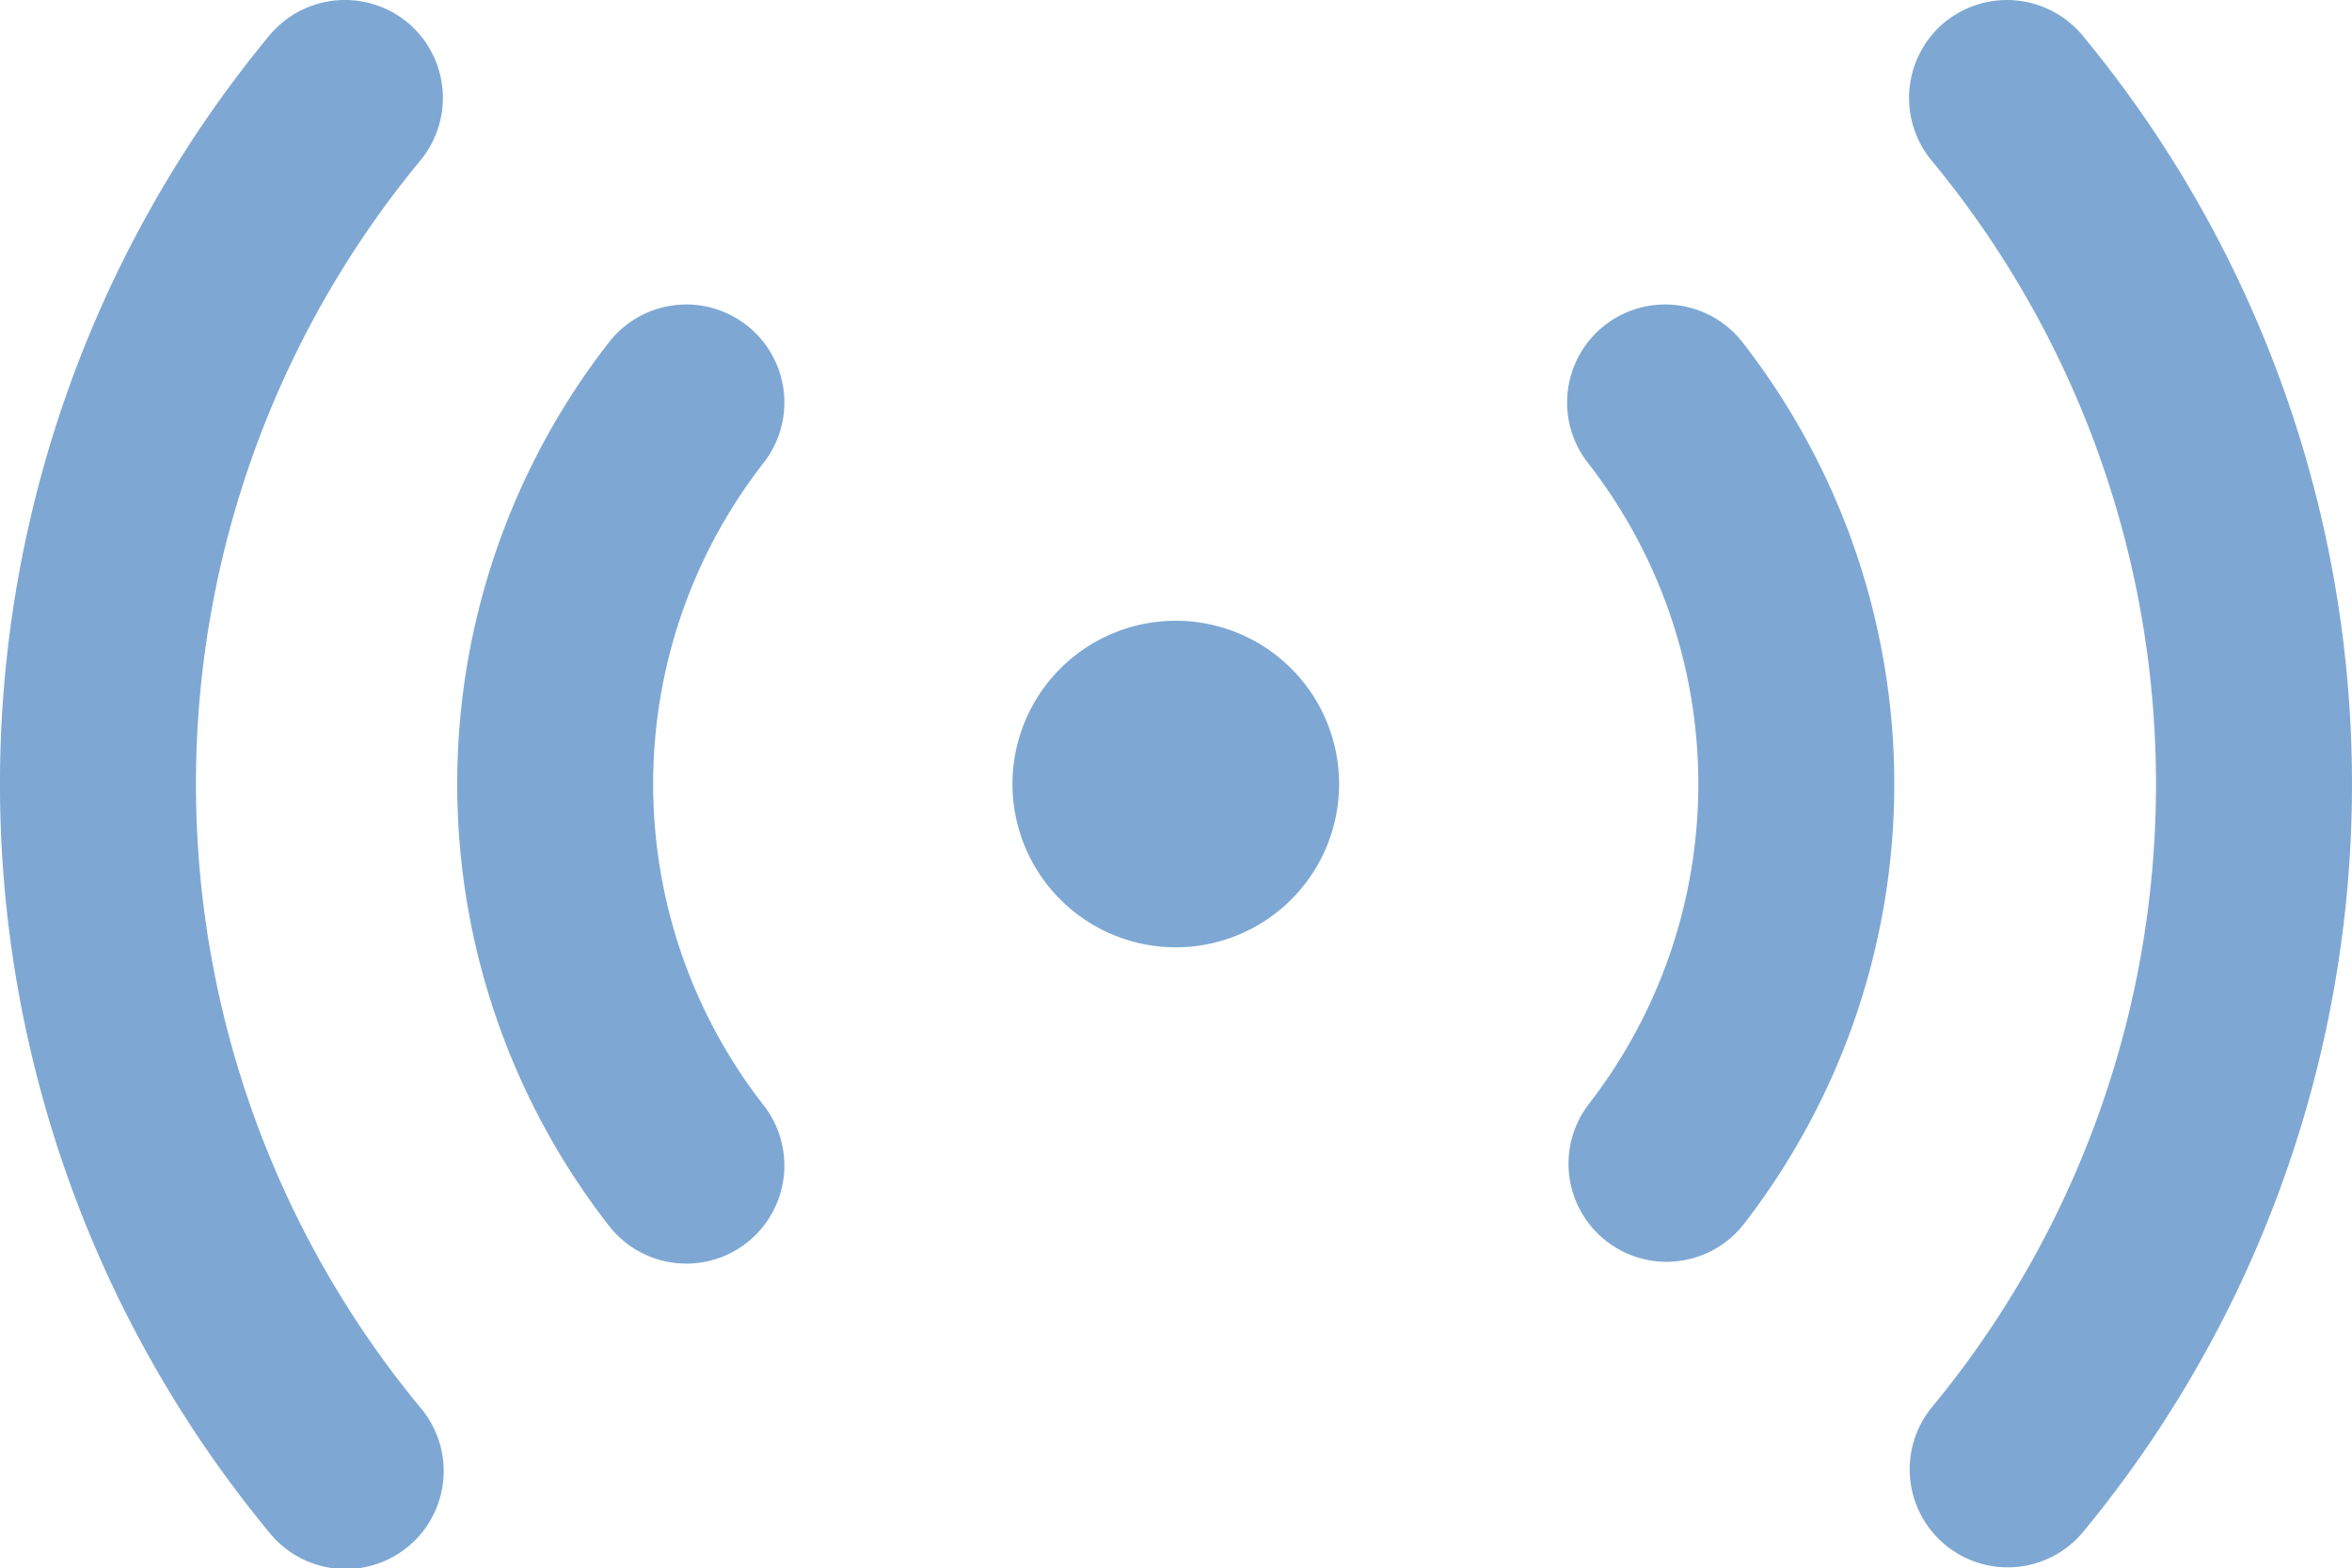 <svg xmlns="http://www.w3.org/2000/svg" width="104.643" height="69.787" viewBox="0 0 104.643 69.787">
  <path id="Path_305" data-name="Path 305" d="M257.815,12.231a4.371,4.371,0,0,1,.581,6.139,43.549,43.549,0,0,0,0,55.509,4.361,4.361,0,1,1-6.721,5.558,52.279,52.279,0,0,1,0-66.626A4.371,4.371,0,0,1,257.815,12.231Zm68.388,0a4.373,4.373,0,0,1,6.139.581,52.279,52.279,0,0,1,0,66.626,4.361,4.361,0,0,1-6.721-5.558,43.549,43.549,0,0,0,0-55.509A4.373,4.373,0,0,1,326.2,12.231ZM284.734,46.125a7.266,7.266,0,1,1,3.633,6.292A7.266,7.266,0,0,1,284.734,46.125Zm-11.1-14.259a23.248,23.248,0,0,0,0,28.518,4.362,4.362,0,1,1-6.884,5.358,31.991,31.991,0,0,1,0-39.234,4.362,4.362,0,1,1,6.884,5.358Zm43.612-5.358a31.991,31.991,0,0,1,0,39.234,4.362,4.362,0,0,1-6.884-5.358,23.248,23.248,0,0,0,0-28.518,4.362,4.362,0,1,1,6.884-5.358Z" transform="translate(-239.688 -11.235)" fill="#7ea8d3"/>
</svg>
